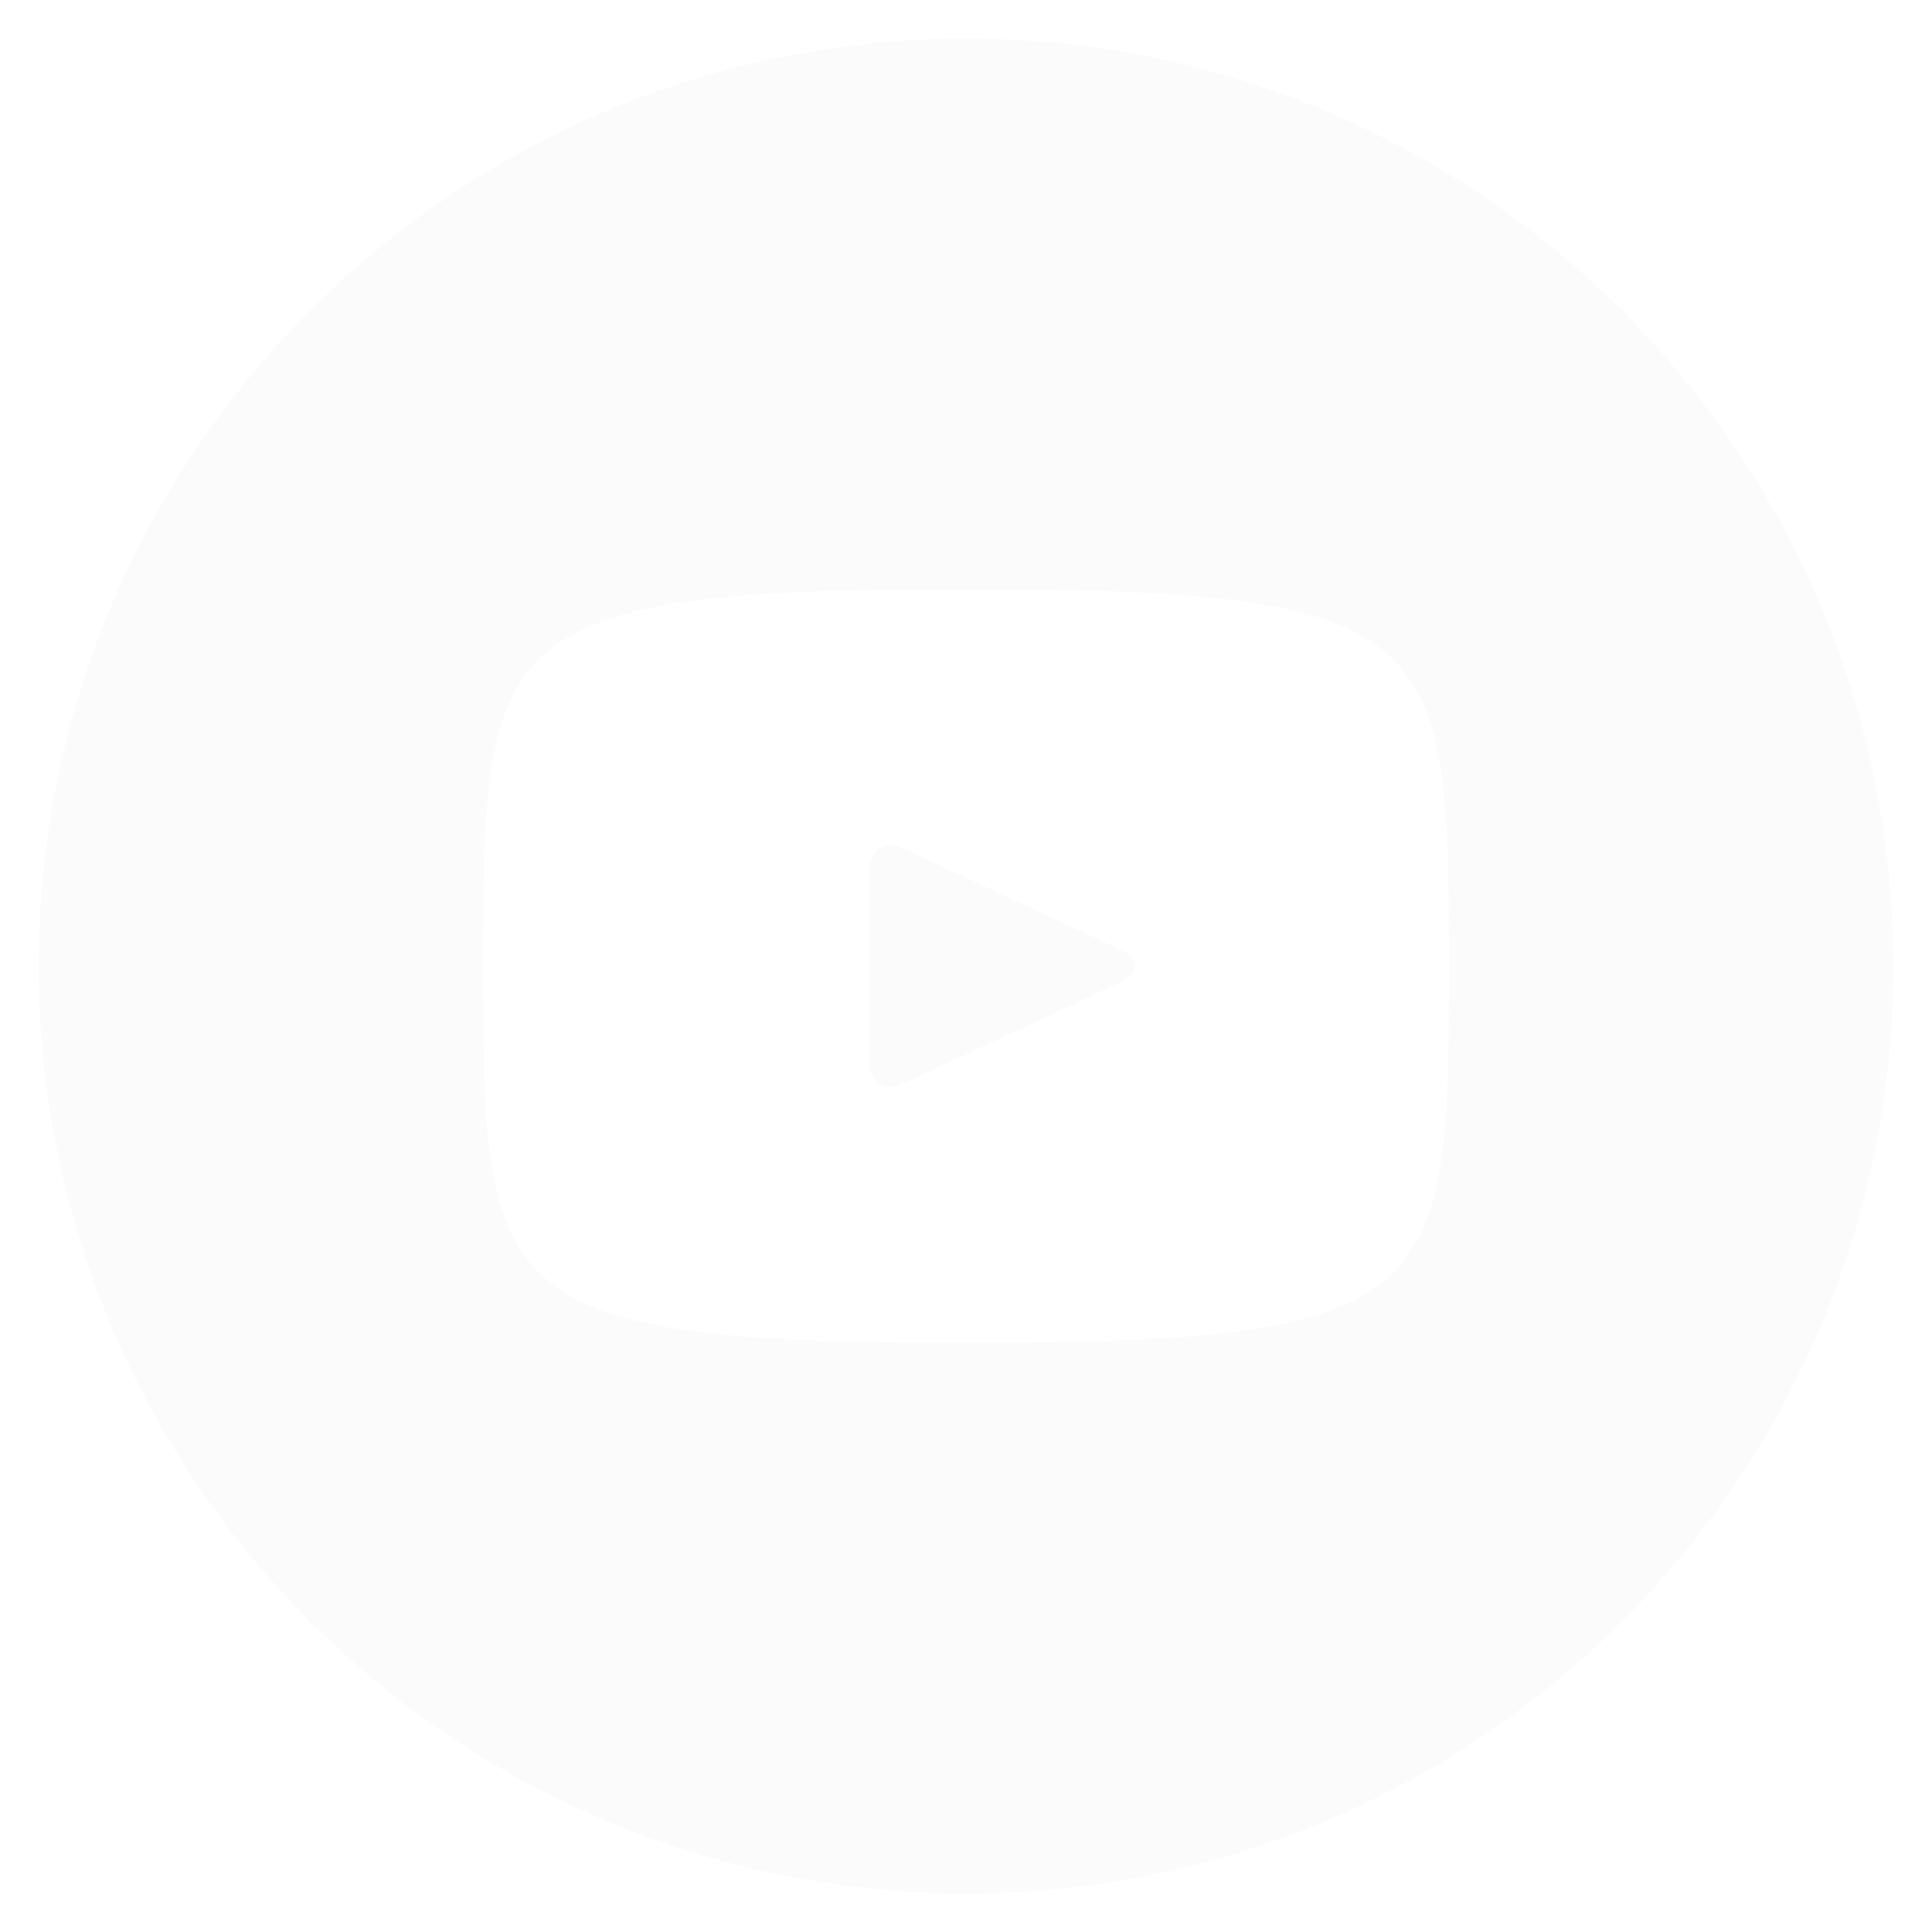 <?xml version="1.0" encoding="UTF-8"?>
<svg width="24px" height="24px" viewBox="0 0 24 24" version="1.1" xmlns="http://www.w3.org/2000/svg" xmlns:xlink="http://www.w3.org/1999/xlink">
    <title>01_ICONS/32x32/Social/YT</title>
    <defs>
        <filter color-interpolation-filters="auto" id="filter-1">
            <feColorMatrix in="SourceGraphic" type="matrix" values="0 0 0 0 1 0 0 0 0 1 0 0 0 0 1 0 0 0 1 0"></feColorMatrix>
        </filter>
    </defs>
    <g id="00-Styles" stroke="none" stroke-width="1" fill="none" fill-rule="evenodd" opacity="0.7">
        <g id="Icon" transform="translate(-270, -707)">
            <g id="youtube-with-circle" transform="translate(266, 703)" filter="url(#filter-1)">
                <g transform="translate(4.48, 4.48)">
                    <path d="M13.444,11.32 L10.748,10.062 C10.513,9.953 10.32,10.075 10.32,10.336 L10.32,12.704 C10.32,12.965 10.513,13.087 10.748,12.978 L13.442,11.72 C13.679,11.61 13.679,11.43 13.444,11.32 Z M11.52,0 C5.158,0 0,5.158 0,11.52 C0,17.882 5.158,23.04 11.52,23.04 C17.882,23.04 23.04,17.882 23.04,11.52 C23.04,5.158 17.882,0 11.52,0 Z M11.52,16.2 C5.623,16.2 5.52,15.668 5.52,11.52 C5.52,7.372 5.623,6.84 11.52,6.84 C17.417,6.84 17.52,7.372 17.52,11.52 C17.52,15.668 17.417,16.2 11.52,16.2 Z" id="Shape" fill="#FAFAFA" fill-rule="nonzero"></path>
                </g>
            </g>
        </g>
    </g>
</svg>